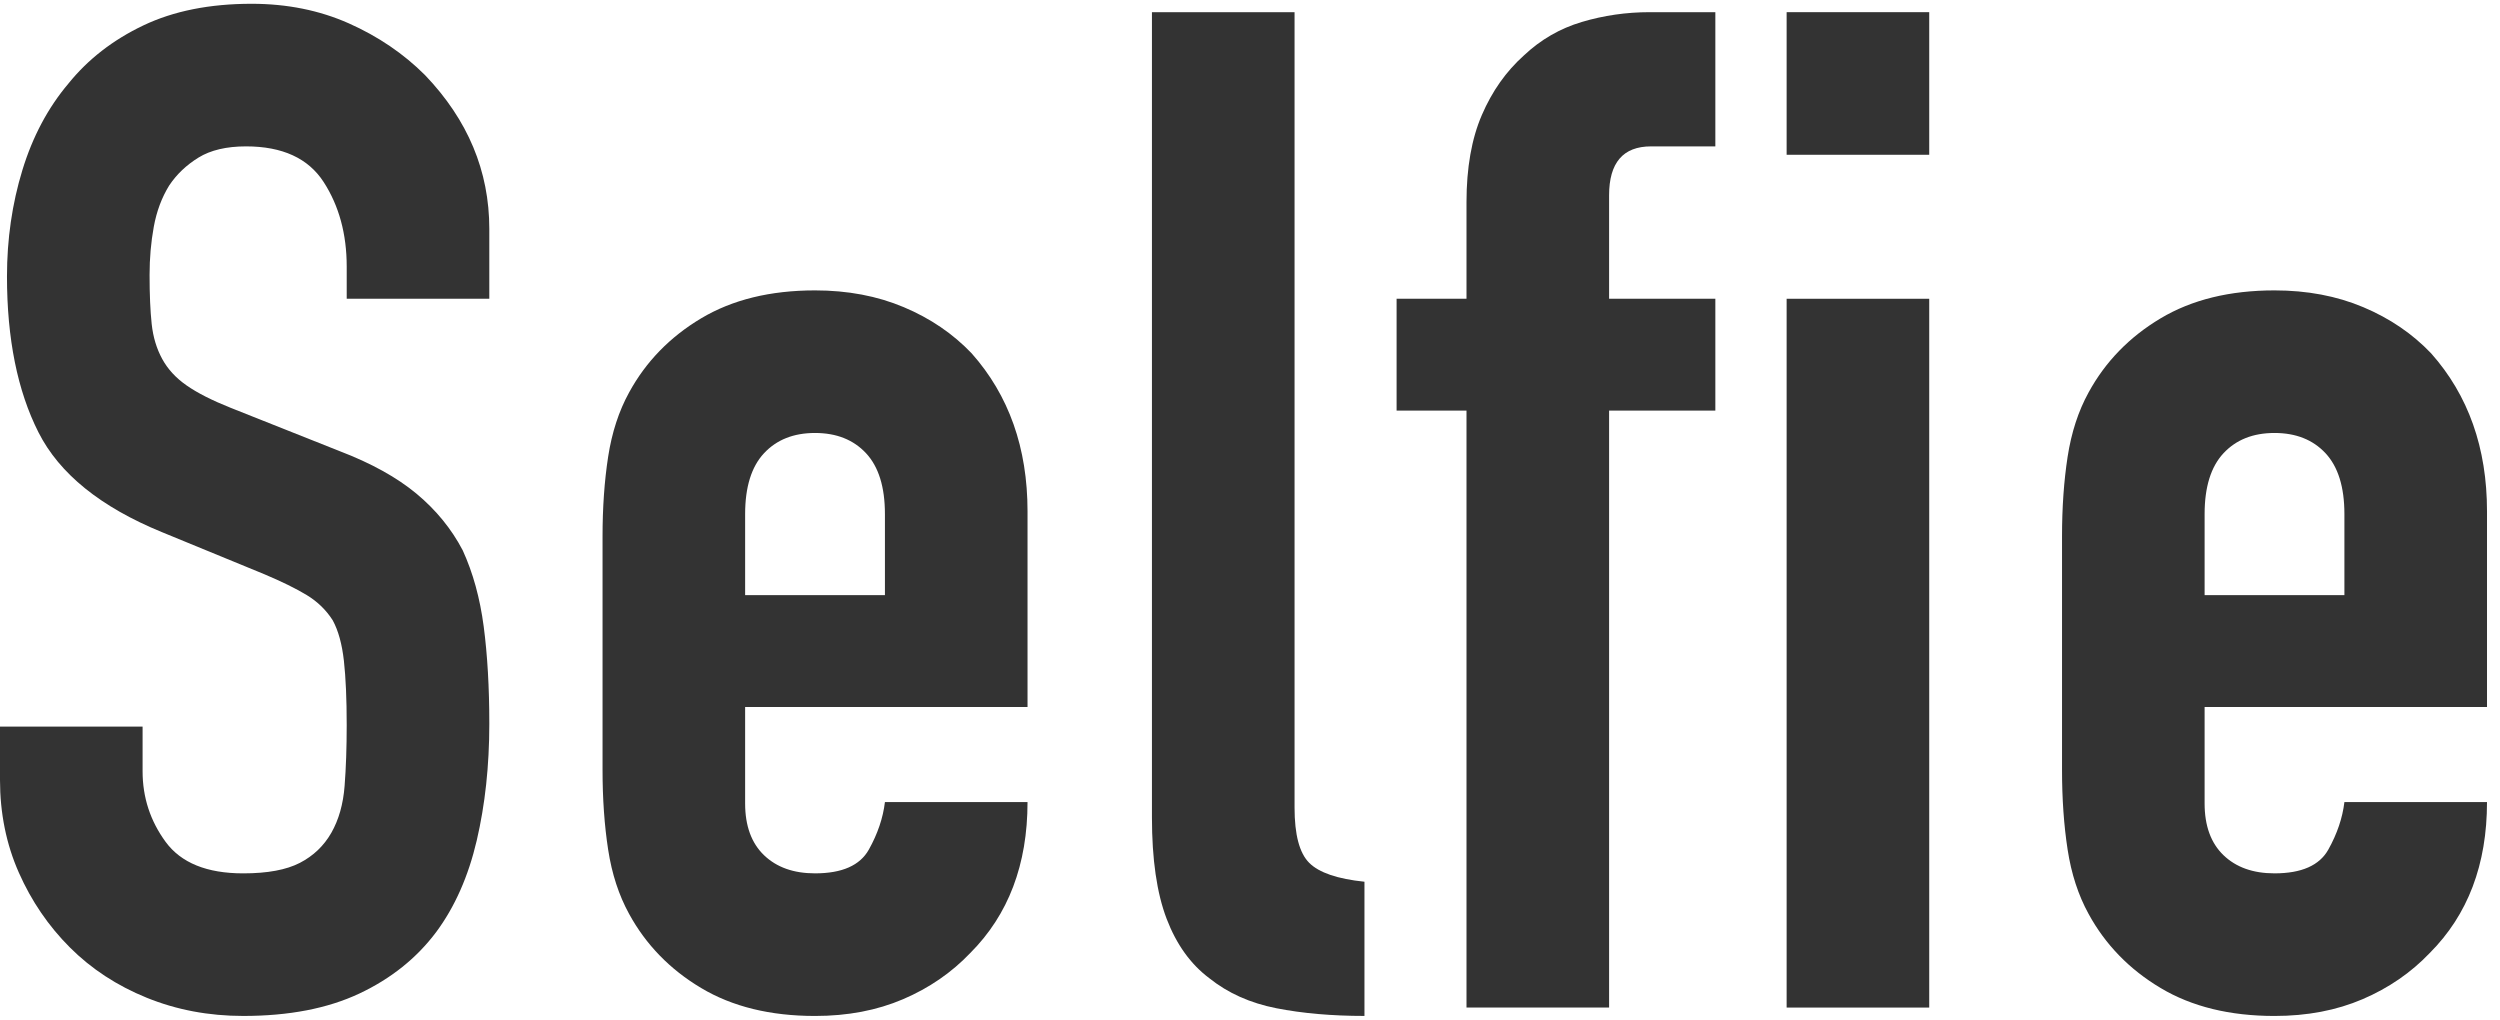 <?xml version="1.0" encoding="UTF-8"?><svg id="a" xmlns="http://www.w3.org/2000/svg" width="152" height="62" viewBox="0 0 152 62"><defs><style>.b{fill:#333;}</style></defs><path class="b" d="m29.75,18.165h-8.67v-1.955c0-1.983-.468-3.698-1.402-5.143-.936-1.445-2.508-2.167-4.718-2.167-1.189,0-2.154.227-2.89.68-.737.454-1.332,1.02-1.785,1.7-.454.737-.765,1.573-.935,2.508-.171.935-.256,1.912-.256,2.933,0,1.19.043,2.182.128,2.975.085.794.298,1.502.638,2.125.34.625.835,1.162,1.487,1.615.65.454,1.543.907,2.678,1.36l6.63,2.635c1.926.737,3.484,1.602,4.675,2.592,1.19.992,2.125,2.14,2.805,3.442.623,1.36,1.048,2.905,1.275,4.633.226,1.729.34,3.697.34,5.907,0,2.55-.255,4.917-.765,7.098-.51,2.182-1.332,4.038-2.465,5.567-1.19,1.587-2.75,2.834-4.676,3.74-1.927.906-4.279,1.36-7.055,1.36-2.097,0-4.052-.369-5.865-1.105s-3.372-1.756-4.675-3.06c-1.304-1.303-2.337-2.818-3.103-4.547-.765-1.728-1.147-3.613-1.147-5.653v-3.229h8.67v2.72c0,1.587.468,3.018,1.402,4.292.936,1.275,2.508,1.913,4.718,1.913,1.473,0,2.62-.213,3.442-.638.821-.425,1.458-1.033,1.913-1.827.452-.793.722-1.743.807-2.848.086-1.105.128-2.338.128-3.698,0-1.585-.057-2.89-.17-3.91-.114-1.02-.34-1.841-.68-2.465-.397-.623-.922-1.133-1.573-1.53-.651-.396-1.517-.821-2.592-1.275l-6.205-2.55c-3.74-1.53-6.248-3.555-7.522-6.077-1.275-2.521-1.913-5.681-1.913-9.478,0-2.266.312-4.42.936-6.46.623-2.04,1.558-3.796,2.805-5.271,1.19-1.473,2.705-2.648,4.548-3.527C10.554.669,12.75.23,15.3.23c2.153,0,4.123.397,5.908,1.19,1.784.794,3.328,1.842,4.632,3.145,2.606,2.72,3.91,5.837,3.91,9.35v4.25Z"/><path class="b" d="m62.474,42.985h-17.17v5.865c0,1.36.383,2.409,1.147,3.145.766.737,1.799,1.105,3.103,1.105,1.644,0,2.733-.481,3.272-1.445.538-.963.863-1.926.978-2.89h8.67c0,3.797-1.162,6.857-3.484,9.18-1.135,1.19-2.494,2.125-4.08,2.805-1.587.68-3.372,1.02-5.355,1.02-2.72,0-5.029-.566-6.927-1.7-1.899-1.133-3.357-2.635-4.378-4.505-.624-1.133-1.049-2.436-1.275-3.91-.227-1.473-.34-3.088-.34-4.845v-14.195c0-1.755.113-3.371.34-4.845.227-1.473.651-2.776,1.275-3.91,1.021-1.87,2.479-3.371,4.378-4.505,1.897-1.133,4.207-1.7,6.927-1.7,1.983,0,3.783.34,5.397,1.021,1.615.68,2.988,1.615,4.123,2.805,2.266,2.55,3.399,5.752,3.399,9.605v11.9Zm-17.17-6.8h8.5v-4.93c0-1.643-.382-2.875-1.147-3.697-.765-.821-1.799-1.233-3.103-1.233s-2.337.412-3.103,1.233c-.765.822-1.147,2.054-1.147,3.697v4.93Z"/><path class="b" d="m70.038.74h8.671v48.365c0,1.645.297,2.763.892,3.357.596.595,1.714.978,3.358,1.147v8.16c-1.984,0-3.77-.157-5.355-.468-1.587-.311-2.947-.92-4.08-1.827-1.134-.85-1.997-2.053-2.593-3.612-.595-1.558-.893-3.613-.893-6.163V.74Z"/><path class="b" d="m89.163,61.26V24.965h-4.25v-6.8h4.25v-5.865c0-2.096.311-3.868.936-5.312.622-1.445,1.473-2.648,2.55-3.613,1.02-.963,2.195-1.643,3.527-2.04,1.331-.396,2.705-.595,4.122-.595h3.995v8.16h-3.91c-1.699,0-2.55.992-2.55,2.975v6.29h6.46v6.8h-6.46v36.295h-8.67Z"/><path class="b" d="m108.627,9.41V.74h8.67v8.67h-8.67Zm0,51.85V18.165h8.67v43.095h-8.67Z"/><path class="b" d="m151.21,42.985h-17.17v5.865c0,1.36.383,2.409,1.147,3.145.766.737,1.799,1.105,3.103,1.105,1.644,0,2.733-.481,3.272-1.445.538-.963.863-1.926.978-2.89h8.67c0,3.797-1.162,6.857-3.484,9.18-1.135,1.19-2.494,2.125-4.08,2.805-1.587.68-3.372,1.02-5.355,1.02-2.72,0-5.029-.566-6.927-1.7-1.899-1.133-3.357-2.635-4.378-4.505-.624-1.133-1.049-2.436-1.275-3.91-.227-1.473-.34-3.088-.34-4.845v-14.195c0-1.755.113-3.371.34-4.845.227-1.473.651-2.776,1.275-3.91,1.021-1.87,2.479-3.371,4.378-4.505,1.897-1.133,4.207-1.7,6.927-1.7,1.983,0,3.783.34,5.397,1.021,1.615.68,2.988,1.615,4.123,2.805,2.266,2.55,3.399,5.752,3.399,9.605v11.9Zm-17.17-6.8h8.5v-4.93c0-1.643-.382-2.875-1.147-3.697-.765-.821-1.799-1.233-3.103-1.233s-2.337.412-3.103,1.233c-.765.822-1.147,2.054-1.147,3.697v4.93Z"/></svg>